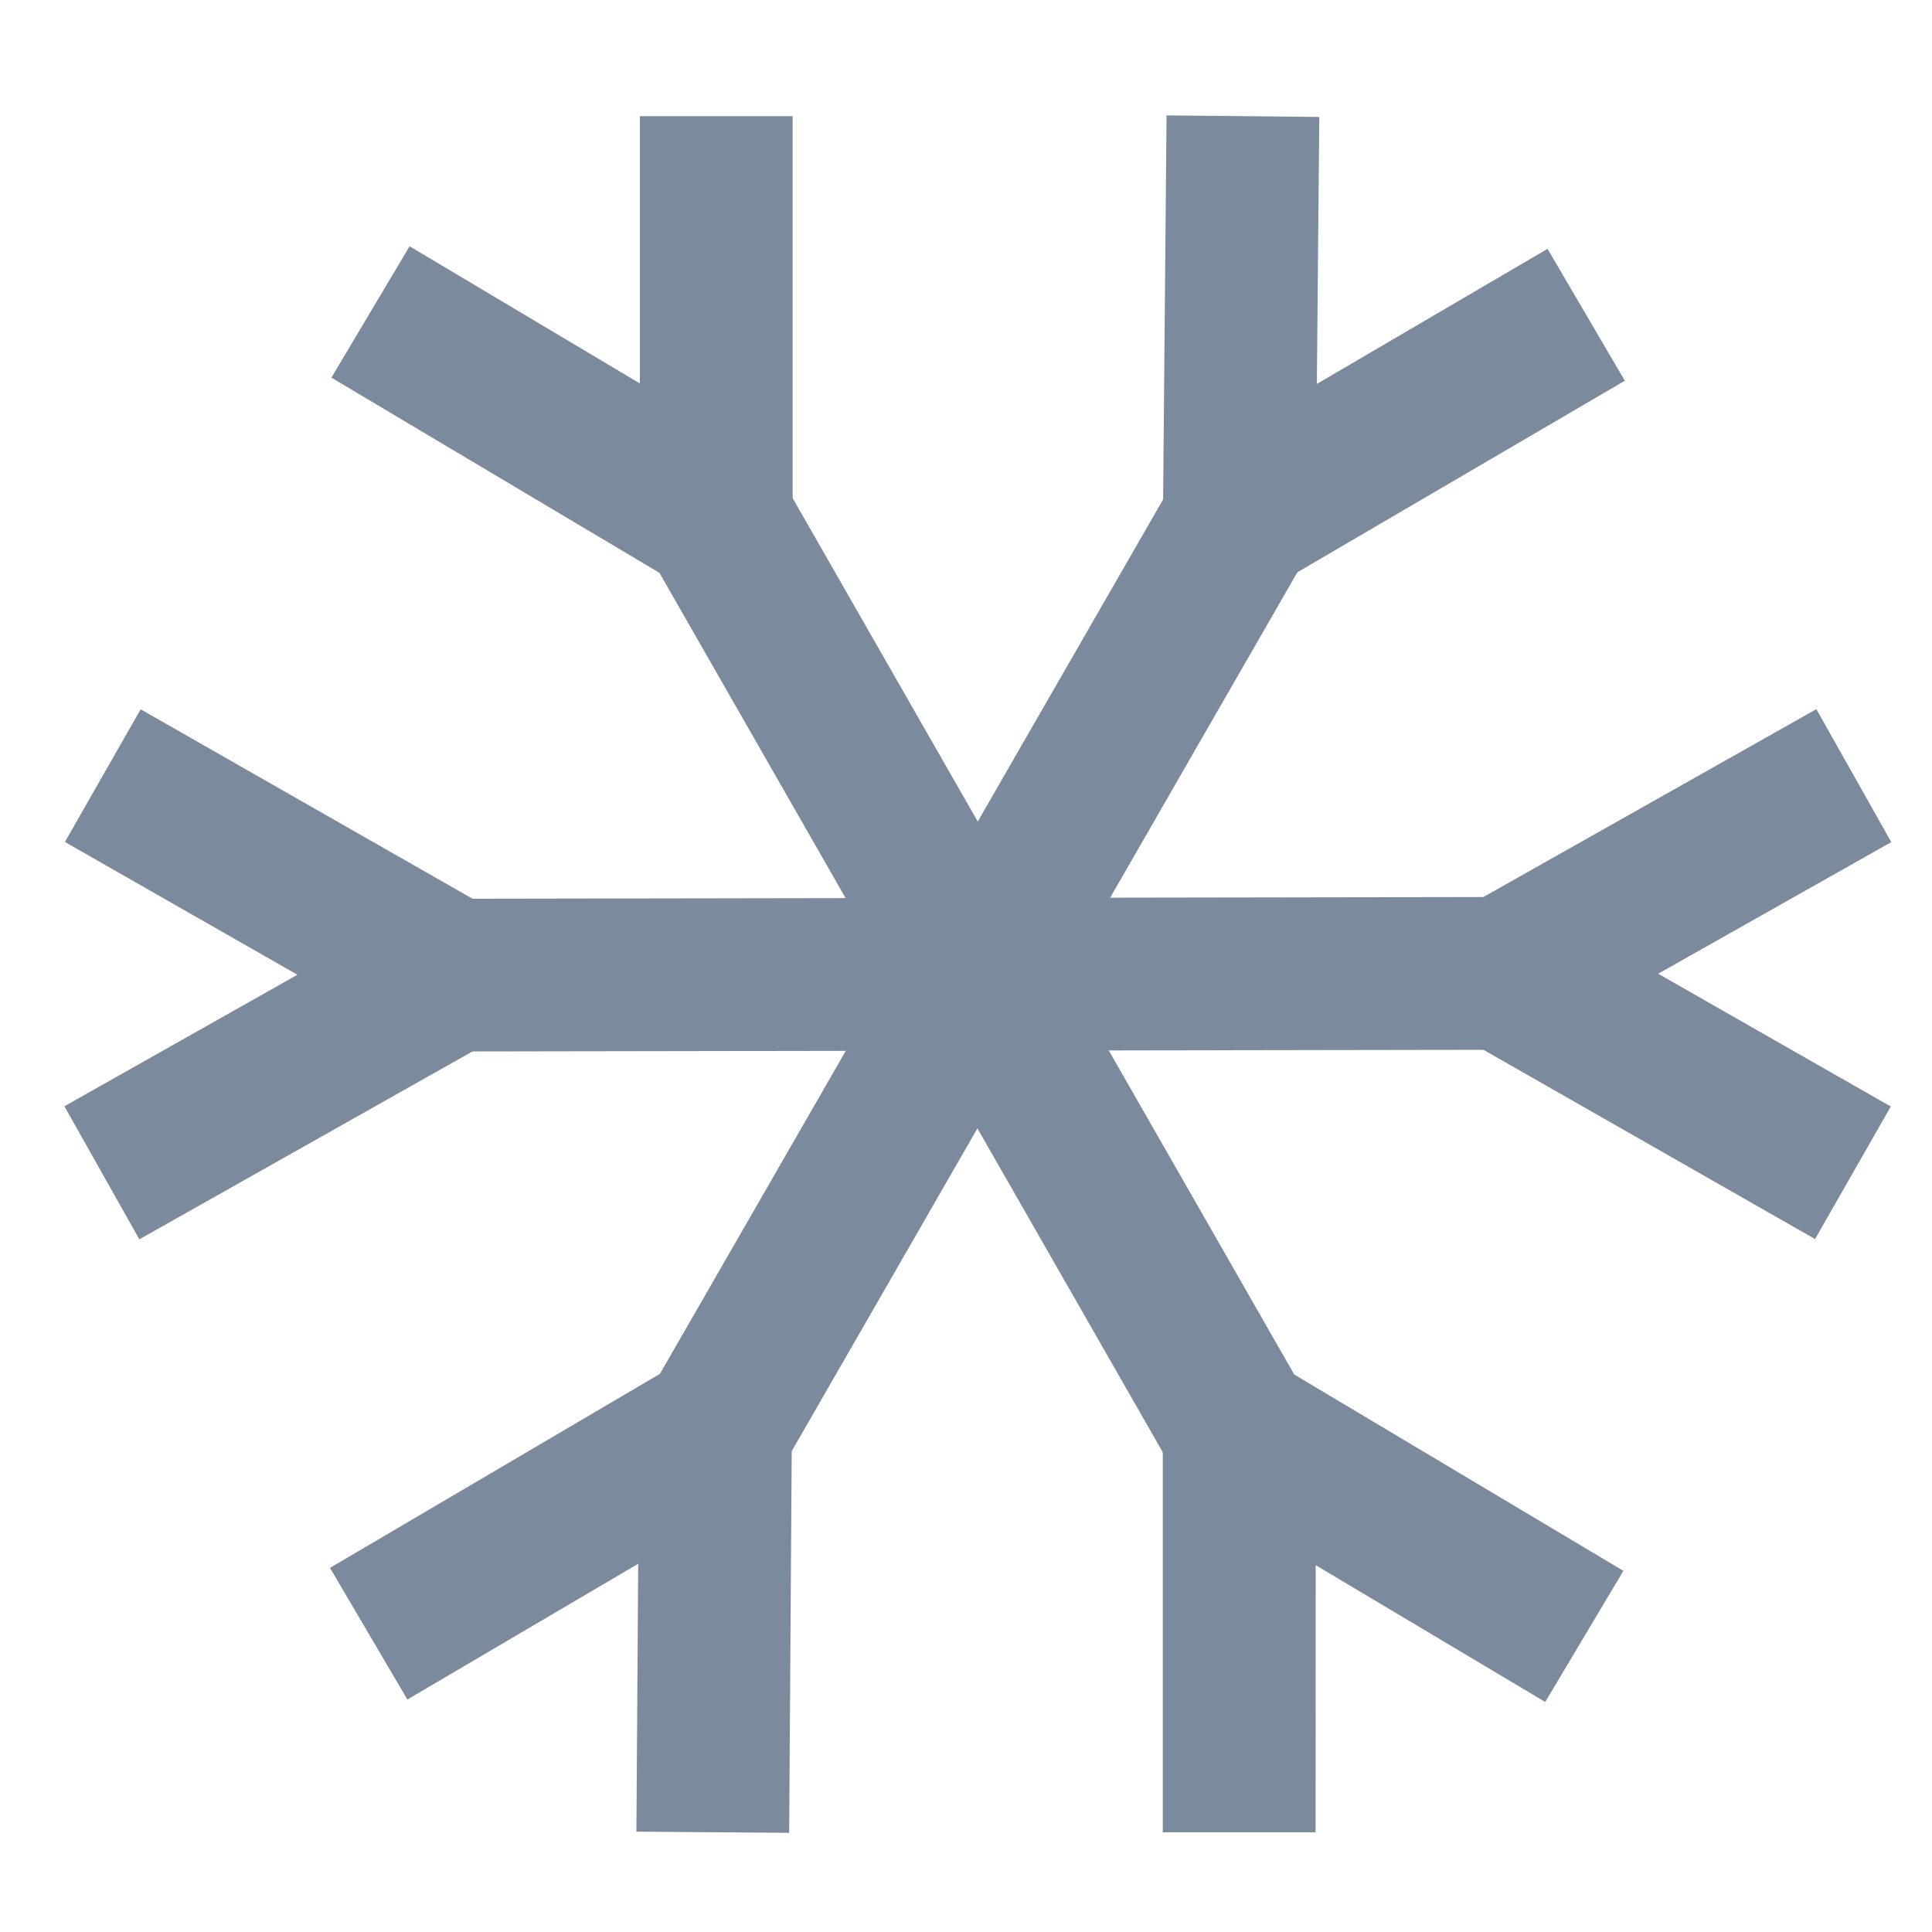 <svg width="15" height="15" viewBox="0 0 15 15" fill="none" xmlns="http://www.w3.org/2000/svg">
<path d="M4.964 4.175L5.993 3.586L10.241 11.008L9.212 11.597L4.964 4.175Z" fill="#7B8A9C"/>
<path d="M4.968 2.977V0.902H6.154V5.063L2.573 2.932L3.18 1.912L4.968 2.977ZM10.214 14.226H9.028V10.063L12.604 12.196L11.997 13.214L10.215 12.152L10.214 14.226ZM3.344 8.164L3.342 6.978L11.894 6.964L11.896 8.15L3.344 8.164Z" fill="#7B8A9C"/>
<path d="M2.309 7.568L0.504 6.537L1.092 5.507L4.713 7.574L1.082 9.622L0.5 8.589L2.309 7.568ZM14.68 8.591L14.092 9.62L10.472 7.554L14.102 5.506L14.684 6.538L12.874 7.56L14.68 8.591ZM5.992 11.536L4.964 10.944L9.227 3.536L10.254 4.128L5.992 11.536Z" fill="#7B8A9C"/>
<path d="M3.163 13.195L2.562 12.173L6.155 10.06L6.127 14.23L4.941 14.221L4.955 12.141L3.163 13.195ZM12.015 1.932L12.615 2.956L9.02 5.059L9.057 0.896L10.243 0.908L10.224 2.981L12.015 1.932Z" fill="#7B8A9C"/>
</svg>
